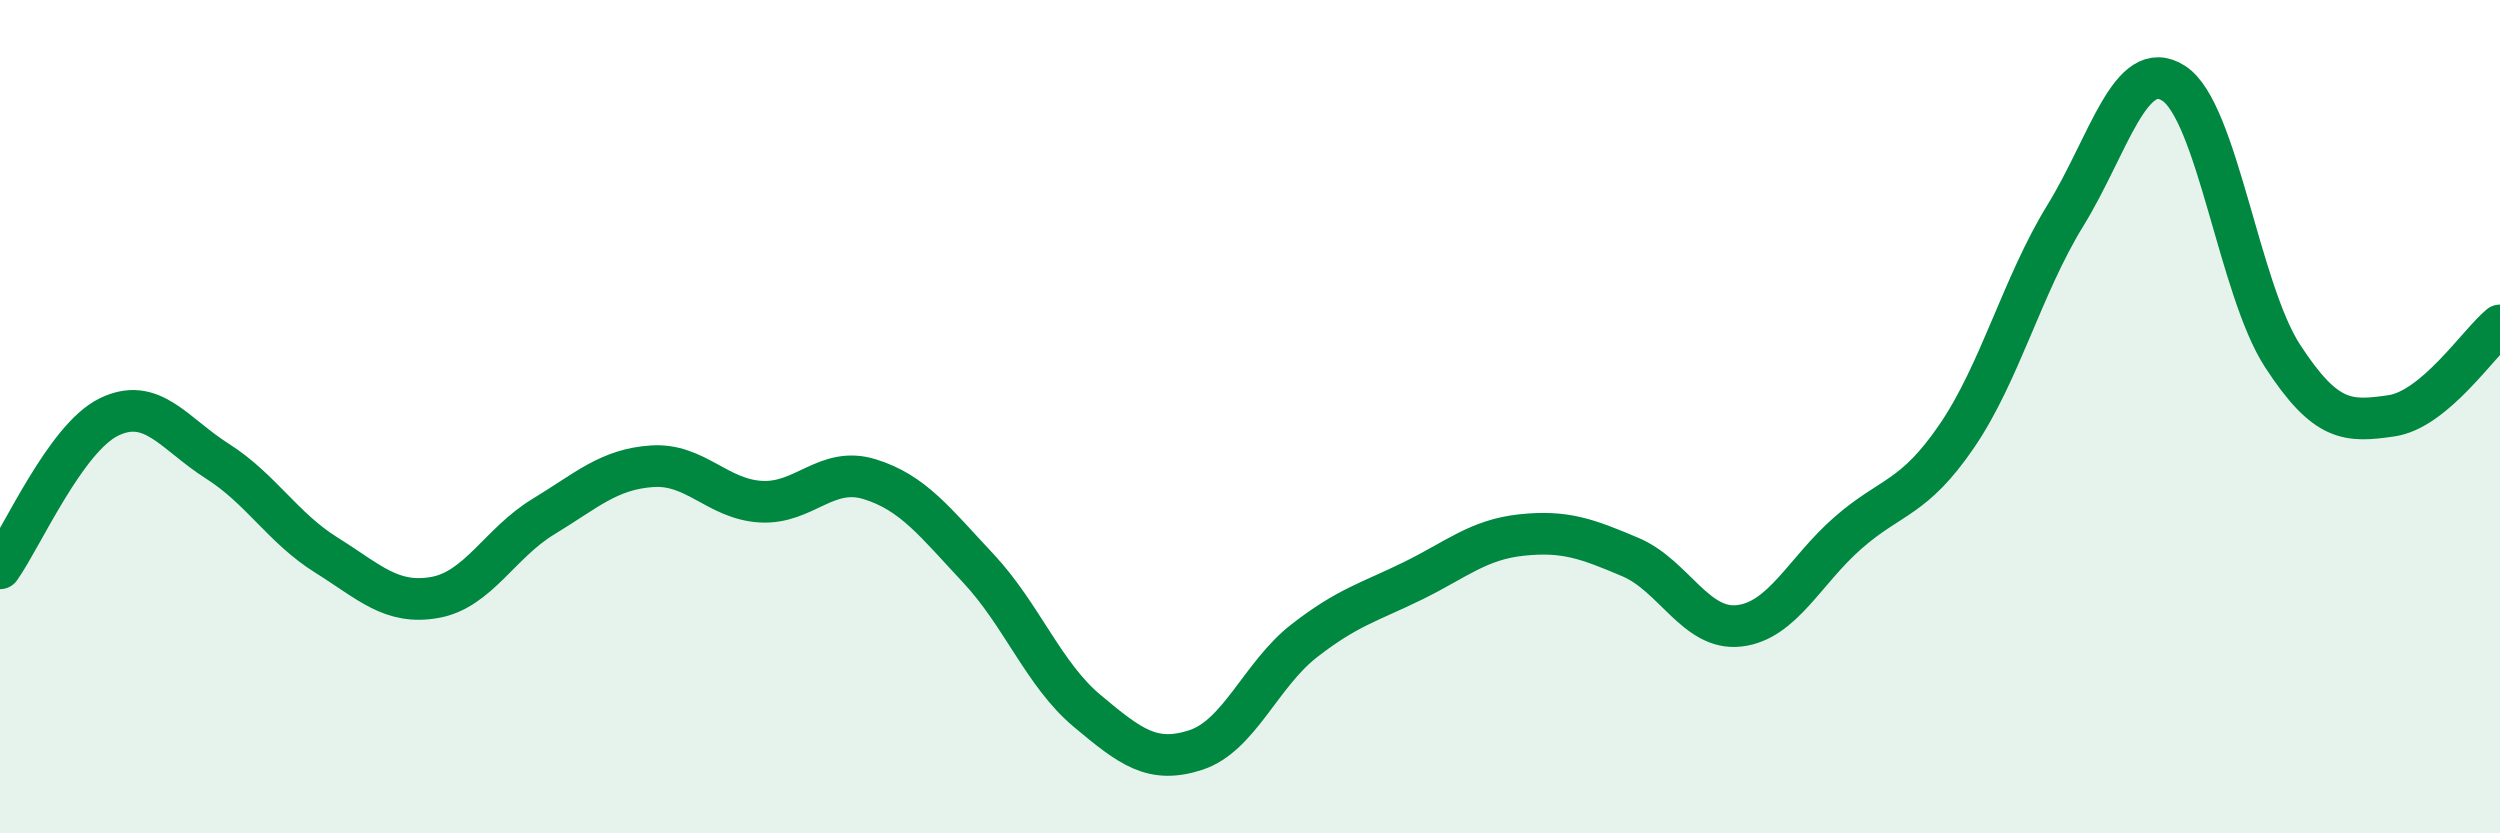 
    <svg width="60" height="20" viewBox="0 0 60 20" xmlns="http://www.w3.org/2000/svg">
      <path
        d="M 0,13.64 C 0.52,12.91 1.57,10.52 2.61,10.01 C 3.65,9.5 4.18,10.41 5.22,11.07 C 6.26,11.73 6.79,12.67 7.83,13.32 C 8.87,13.97 9.39,14.52 10.43,14.34 C 11.47,14.16 12,13.03 13.04,12.4 C 14.08,11.77 14.61,11.26 15.65,11.19 C 16.69,11.12 17.22,11.98 18.26,12.04 C 19.3,12.1 19.83,11.18 20.87,11.5 C 21.91,11.82 22.44,12.53 23.48,13.64 C 24.52,14.75 25.05,16.19 26.09,17.06 C 27.13,17.93 27.66,18.34 28.7,18 C 29.74,17.66 30.26,16.19 31.3,15.38 C 32.34,14.57 32.87,14.45 33.91,13.94 C 34.95,13.43 35.48,12.95 36.52,12.84 C 37.56,12.73 38.09,12.93 39.13,13.37 C 40.17,13.81 40.7,15.14 41.74,15.02 C 42.78,14.9 43.31,13.7 44.35,12.79 C 45.39,11.88 45.92,11.99 46.96,10.47 C 48,8.95 48.53,6.86 49.57,5.17 C 50.61,3.48 51.13,1.33 52.17,2 C 53.21,2.67 53.74,6.94 54.78,8.54 C 55.82,10.14 56.35,10.13 57.39,9.98 C 58.43,9.83 59.48,8.24 60,7.81L60 20L0 20Z"
        fill="#008740"
        opacity="0.1"
        stroke-linecap="round"
        stroke-linejoin="round"
      />
      <path
        d="M 0,13.64 C 0.52,12.91 1.57,10.52 2.61,10.01 C 3.65,9.5 4.18,10.41 5.22,11.07 C 6.26,11.73 6.79,12.67 7.83,13.32 C 8.87,13.97 9.39,14.52 10.43,14.34 C 11.47,14.16 12,13.03 13.04,12.4 C 14.08,11.77 14.61,11.26 15.65,11.19 C 16.69,11.12 17.22,11.98 18.26,12.04 C 19.3,12.1 19.83,11.18 20.87,11.5 C 21.91,11.82 22.44,12.53 23.48,13.64 C 24.52,14.75 25.05,16.19 26.09,17.06 C 27.13,17.93 27.66,18.34 28.7,18 C 29.74,17.66 30.26,16.19 31.3,15.38 C 32.34,14.57 32.87,14.45 33.91,13.94 C 34.95,13.43 35.48,12.95 36.52,12.84 C 37.56,12.73 38.09,12.93 39.13,13.37 C 40.17,13.81 40.7,15.14 41.74,15.02 C 42.78,14.9 43.31,13.7 44.35,12.79 C 45.39,11.88 45.92,11.99 46.96,10.47 C 48,8.95 48.53,6.86 49.57,5.17 C 50.61,3.48 51.13,1.33 52.17,2 C 53.21,2.67 53.74,6.94 54.78,8.54 C 55.82,10.14 56.35,10.13 57.39,9.98 C 58.43,9.83 59.48,8.24 60,7.81"
        stroke="#008740"
        stroke-width="1"
        fill="none"
        stroke-linecap="round"
        stroke-linejoin="round"
      />
    </svg>
  